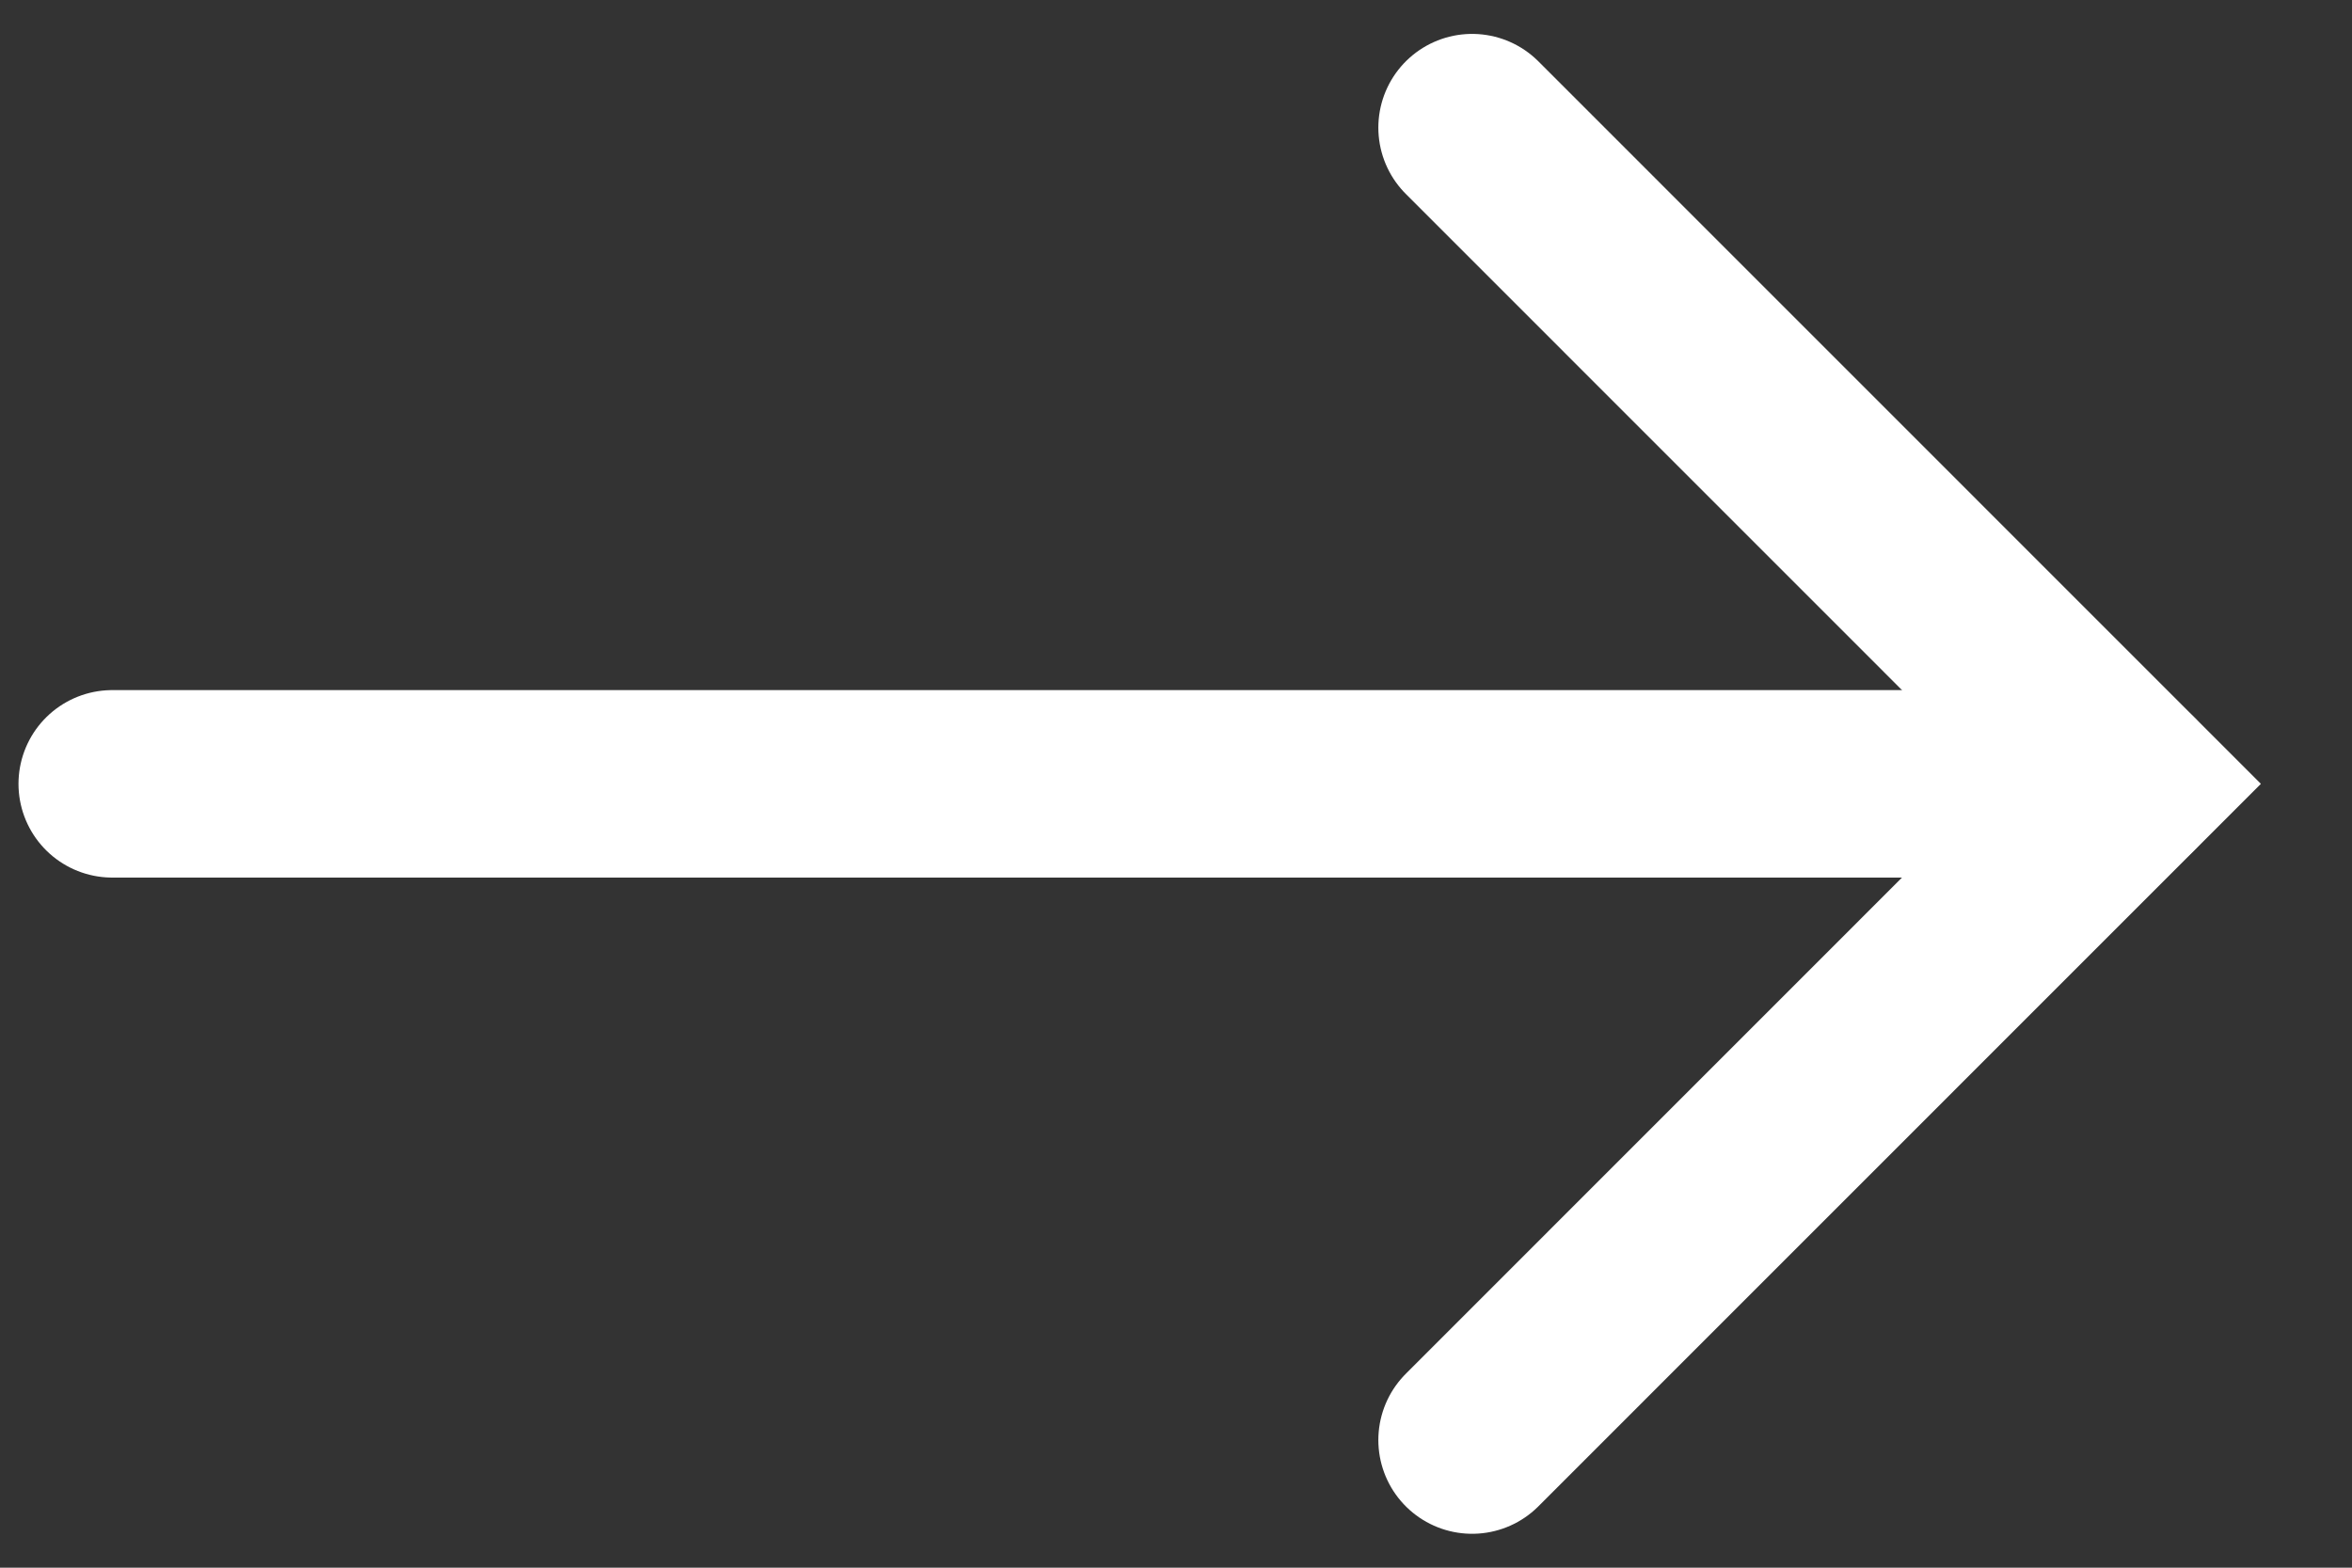 <svg width="18" height="12" viewBox="0 0 18 12" fill="none" xmlns="http://www.w3.org/2000/svg">
<rect x="0" y="0" width="18" height="12" fill="#333333" stroke="none"/>
<g id="Group 62">
<path id="Vector 4" d="M11.266 0.977L16.288 6L11.266 11.023" stroke="white" stroke-width="1.435" stroke-linecap="round"/>
<path id="Vector 5" d="M16.286 6H0.859" stroke="white" stroke-width="1.435" stroke-linecap="round"/>
</g>
</svg>
